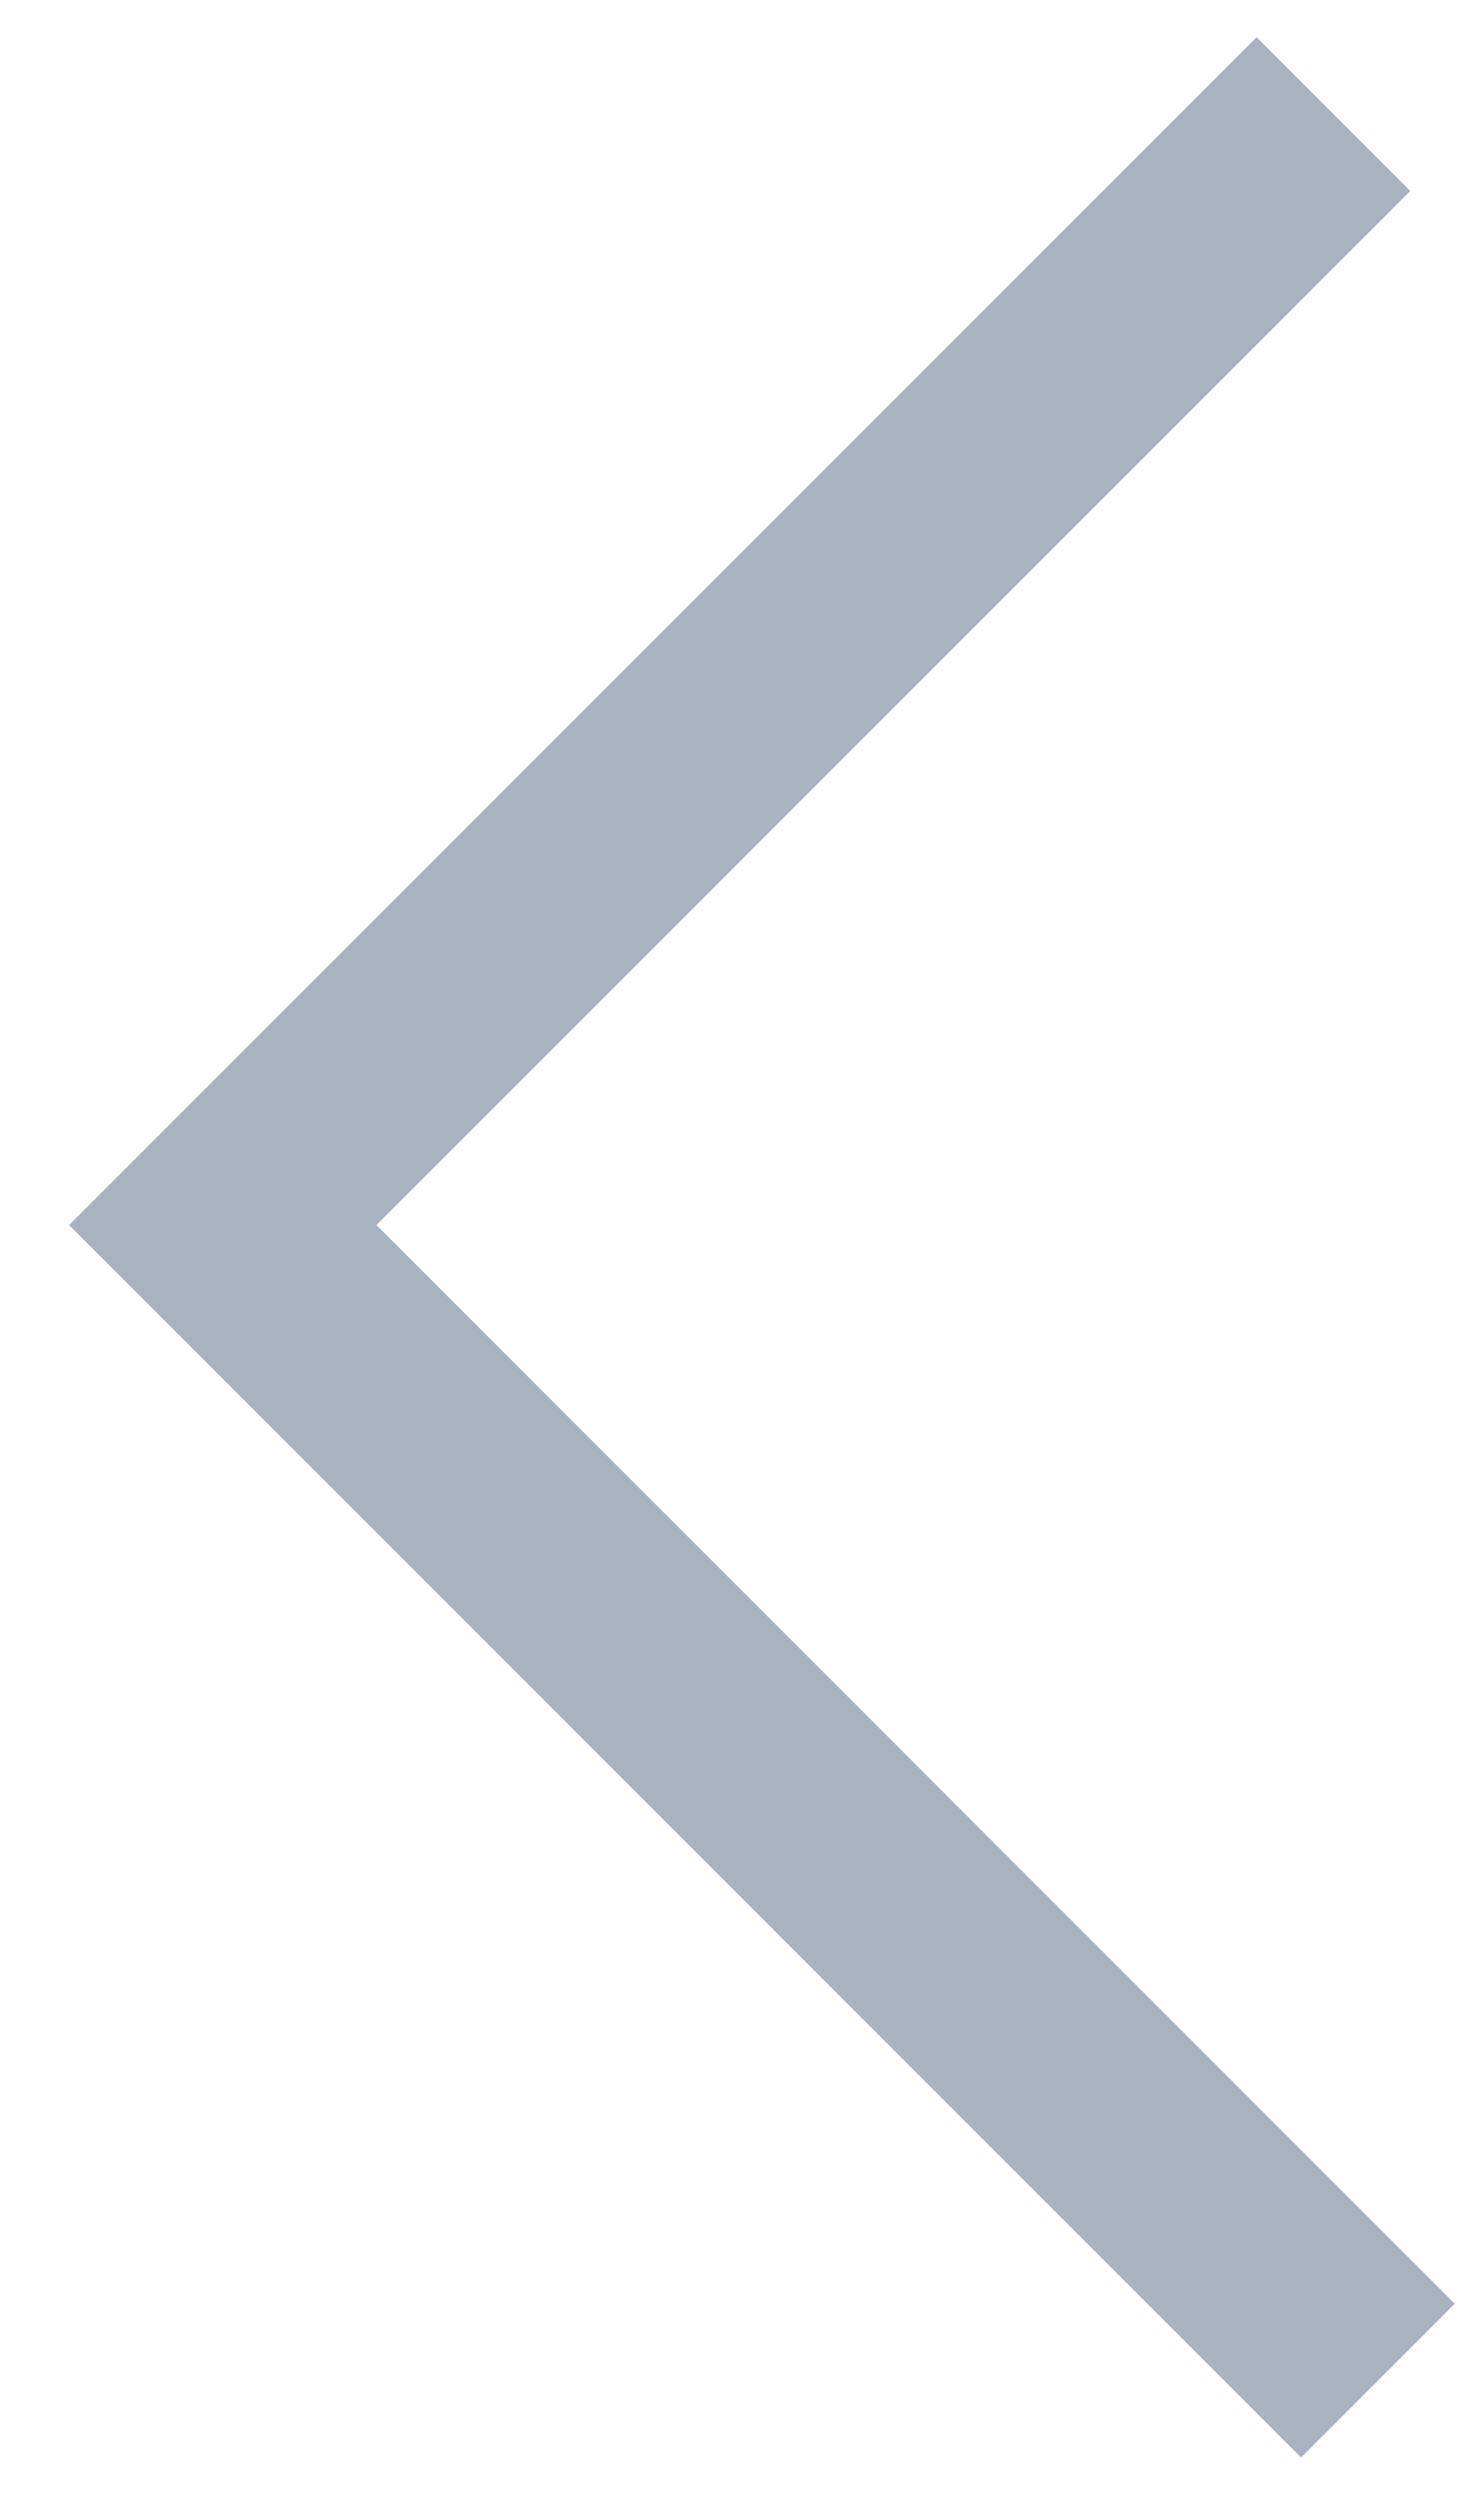 <?xml version="1.0" encoding="UTF-8" standalone="no"?>
<!DOCTYPE svg PUBLIC "-//W3C//DTD SVG 1.1//EN" "http://www.w3.org/Graphics/SVG/1.1/DTD/svg11.dtd">
<svg width="100%" height="100%" viewBox="0 0 27 46" version="1.1" xmlns="http://www.w3.org/2000/svg" xmlns:xlink="http://www.w3.org/1999/xlink" xml:space="preserve" xmlns:serif="http://www.serif.com/" style="fill-rule:evenodd;clip-rule:evenodd;stroke-miterlimit:10;">
    <g transform="matrix(1,0,0,1,-121.139,-2167.55)">
        <path id="Kształt-19" serif:id="Kształt 19" d="M145.681,2169.65L125.239,2190.09L146.499,2211.35" style="fill:none;stroke:rgb(168,178,193);stroke-width:4px;"/>
    </g>
</svg>
